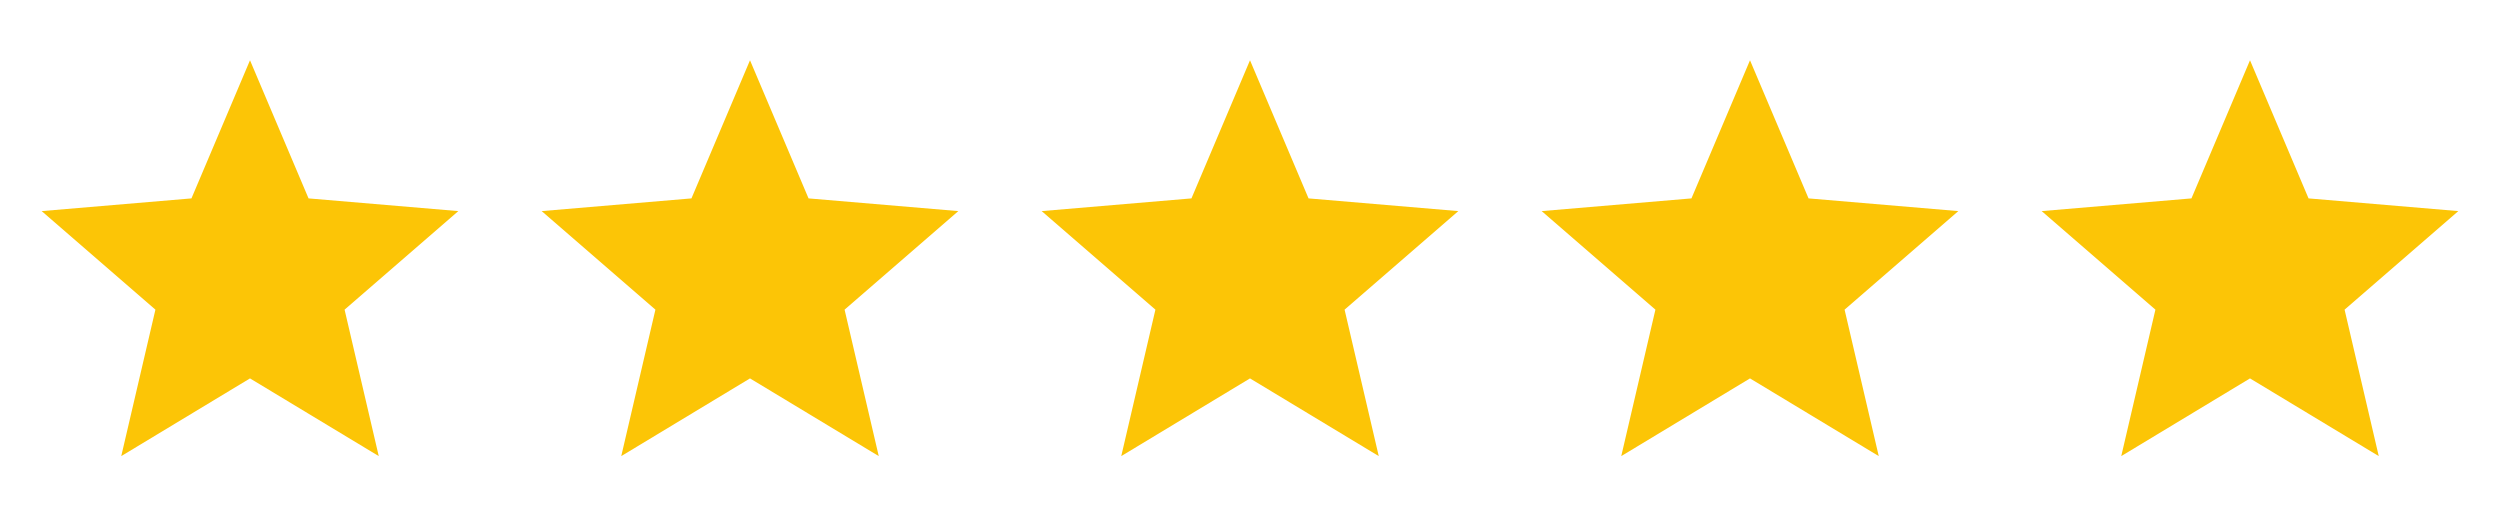<svg width="120" height="25" viewBox="0 0 120 25" fill="none" xmlns="http://www.w3.org/2000/svg">
<g clip-path="url(#clip0_6824_12621)">
<path d="M12 18.163L18.18 21.893L16.54 14.863L22 10.133L14.81 9.523L12 2.893L9.19 9.523L2 10.133L7.46 14.863L5.82 21.893L12 18.163Z" fill="#FCC506"/>
</g>
<g clip-path="url(#clip1_6824_12621)">
<path d="M36 18.163L42.18 21.893L40.54 14.863L46 10.133L38.81 9.523L36 2.893L33.19 9.523L26 10.133L31.46 14.863L29.82 21.893L36 18.163Z" fill="#FCC506"/>
</g>
<g clip-path="url(#clip2_6824_12621)">
<path d="M60 18.163L66.18 21.893L64.54 14.863L70 10.133L62.81 9.523L60 2.893L57.19 9.523L50 10.133L55.46 14.863L53.82 21.893L60 18.163Z" fill="#FCC506"/>
</g>
<g clip-path="url(#clip3_6824_12621)">
<path d="M84 18.163L90.18 21.893L88.54 14.863L94 10.133L86.81 9.523L84 2.893L81.19 9.523L74 10.133L79.46 14.863L77.82 21.893L84 18.163Z" fill="#FCC506"/>
</g>
<g clip-path="url(#clip4_6824_12621)">
<path d="M108 18.163L114.18 21.893L112.54 14.863L118 10.133L110.81 9.523L108 2.893L105.19 9.523L98 10.133L103.46 14.863L101.82 21.893L108 18.163Z" fill="#FCC506"/>
</g>
<defs>
<clipPath id="clip0_6824_12621">
<rect width="24" height="24" fill="white" transform="translate(0 0.893)"/>
</clipPath>
<clipPath id="clip1_6824_12621">
<rect width="24" height="24" fill="white" transform="translate(24 0.893)"/>
</clipPath>
<clipPath id="clip2_6824_12621">
<rect width="24" height="24" fill="white" transform="translate(48 0.893)"/>
</clipPath>
<clipPath id="clip3_6824_12621">
<rect width="24" height="24" fill="white" transform="translate(72 0.893)"/>
</clipPath>
<clipPath id="clip4_6824_12621">
<rect width="24" height="24" fill="white" transform="translate(96 0.893)"/>
</clipPath>
</defs>
</svg>
